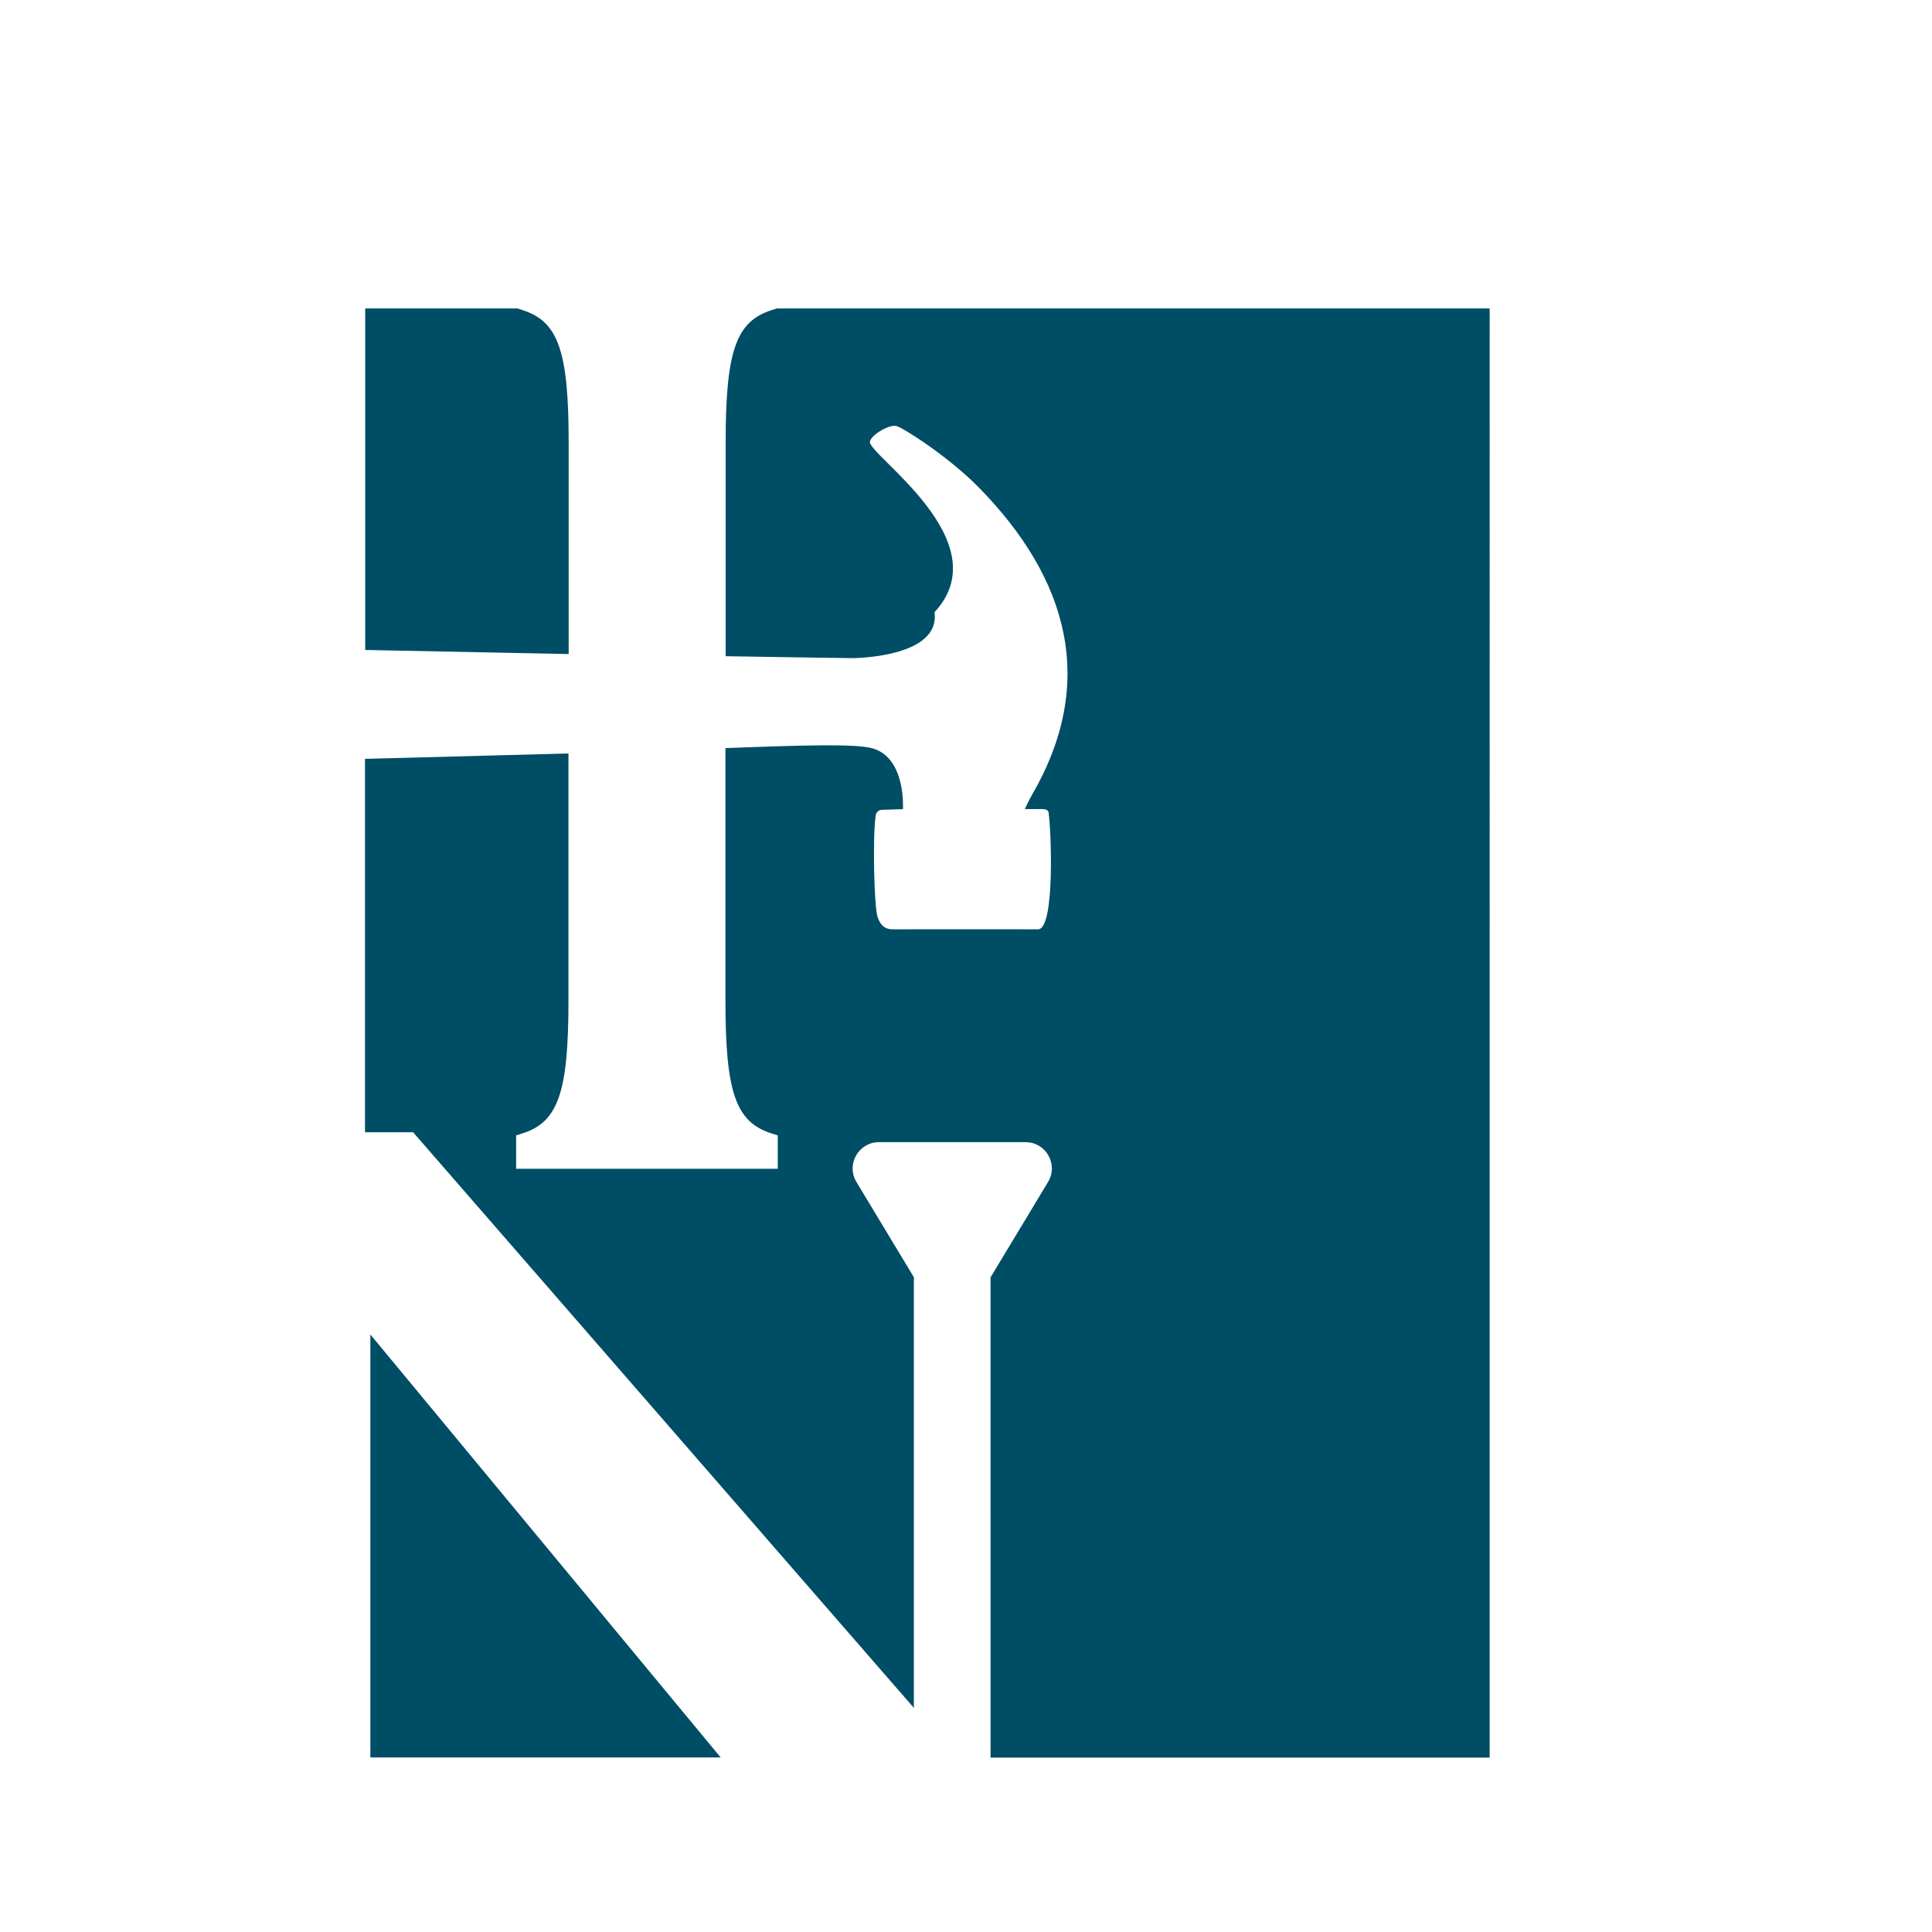 <?xml version="1.0" encoding="UTF-8"?>
<svg data-bbox="54.41 45.98 167.65 216.02" viewBox="0 0 288 288" xmlns="http://www.w3.org/2000/svg" data-type="color">
    <g>
        <path fill="#004d66" d="M55.21 198.93v63.05h52.22z" data-color="1"/>
        <path d="m115.8 45.98-.78.25c-5.31 1.69-6.85 6.13-6.85 19.77v31.82c9.72.16 18.85.3 19.27.29 3.08-.13 12.65-.96 11.87-6.85 9.87-10.67-10.08-23.54-9.63-25.45.26-1.09 3.01-2.6 3.96-2.3 1.24.39 7.9 4.7 12.26 9.15 13.32 13.57 17.73 29.05 7.88 45.93-.3.52-1.02 2.02-1.02 2.02h2.67c.38 0 .82.15.87.46.38 2.21 1.03 17.45-1.56 17.46-.98 0-19.99-.02-21.72 0-1.33.01-1.91-.97-2.19-1.81-.54-1.59-.76-11.99-.29-15.17.07-.47.45-.82.93-.83l3.13-.1s.5-7.69-4.59-9.08c-2.52-.69-10.27-.46-21.87-.02v37.67c0 13.64 1.54 18.07 6.85 19.76l.95.3v4.98h-39v-4.98l.95-.3c5.31-1.69 6.85-6.12 6.85-19.76v-36.87l-30.33.8v55.66h7.17l74.65 85.81v-64.2l-8.56-14.19c-1.57-2.61.3-5.94 3.35-5.94h21.86c3.05 0 4.93 3.33 3.35 5.94l-8.57 14.21V262h74.4V45.98H115.77Z" fill="#004d66" data-color="1"/>
        <path d="m77.92 46.23-.78-.25h-22.7v50.91l30.33.61V66.01c0-13.65-1.54-18.08-6.85-19.77Z" fill="#004d66" data-color="1"/>
    </g>
</svg>

